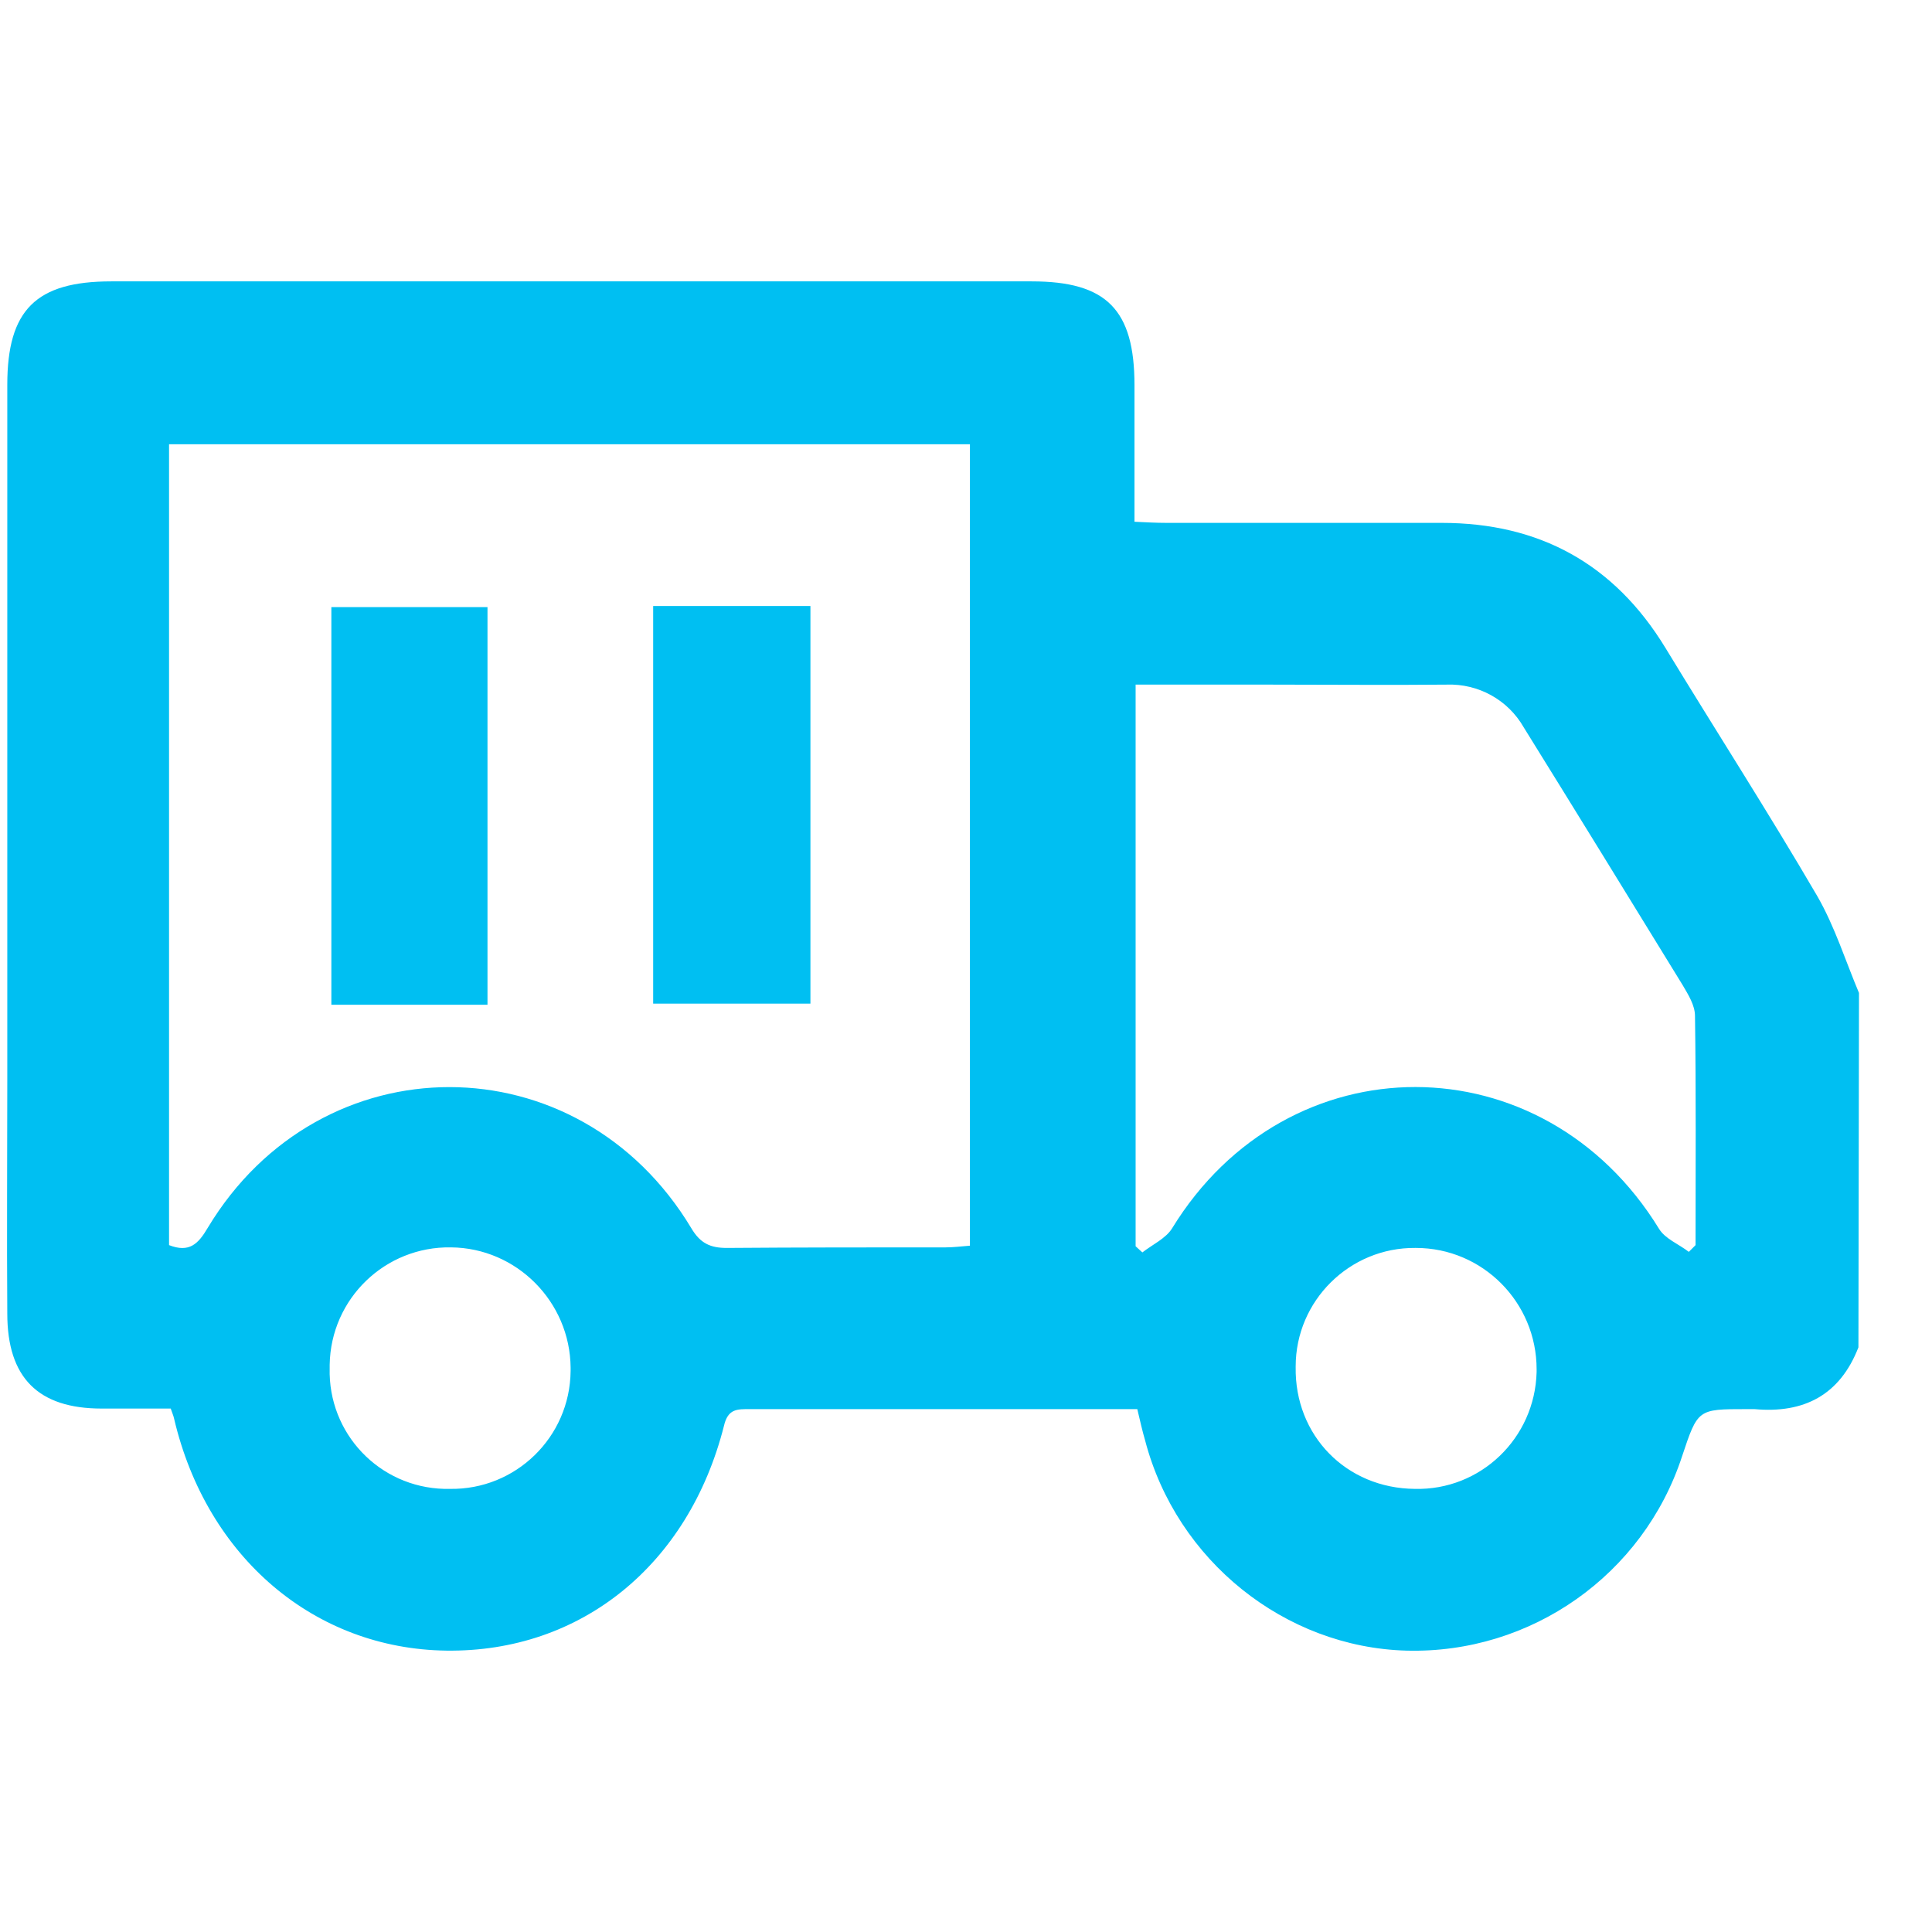 <?xml version="1.0" encoding="utf-8"?>
<!-- Generator: Adobe Illustrator 21.1.0, SVG Export Plug-In . SVG Version: 6.00 Build 0)  -->
<svg version="1.1" id="Слой_1" xmlns="http://www.w3.org/2000/svg" xmlns:xlink="http://www.w3.org/1999/xlink" x="0px" y="0px"
	 viewBox="0 0 344 344" style="enable-background:new 0 0 344 344;" xml:space="preserve">
<style type="text/css">
	.st0{fill:#00BFF2;}
</style>
<title>logisticheskie-uslugi</title>
<path class="st0" d="M330.9,239.9c-3.3,8.5-9.7,11.8-18.5,11c-0.5,0-1,0-1.5,0c-8.6,0-8.6,0-11.4,8.4c-6.9,21.1-26.9,35.2-49.1,34.6
	c-21.6-0.6-40.9-16-46.5-37.4c-0.5-1.7-0.9-3.5-1.4-5.6h-28.5c-13.5,0-27,0-40.5,0c-2.2,0-3.9-0.1-4.6,3
	c-6.3,24.8-25.5,40.3-49.4,40c-23.5-0.3-42.7-16.6-48.5-41.3c-0.1-0.5-0.3-0.9-0.6-1.8c-4.1,0-8.2,0-12.3,0
	c-11.3,0-16.8-5.5-16.8-16.9c-0.1-13.8,0-27.6,0-41.5c0-41.3,0-82.6,0-123.9c0-13.3,5.1-18.4,18.5-18.4h163.9
	c13.3,0,18.3,5,18.3,18.5c0,8,0,15.9,0,24.3c2.1,0.1,3.9,0.2,5.7,0.2c16.3,0,32.7,0,49,0c17.4,0,30.7,7.3,39.8,22.2
	c9,14.8,18.4,29.4,27.1,44.3c3.1,5.4,5,11.5,7.4,17.2L330.9,239.9z M30.1,79.1v142.6c3.6,1.4,5.2-0.2,6.9-3.1
	c20.1-33.4,66-33.4,86.1,0.1c1.6,2.7,3.4,3.5,6.3,3.5c13-0.1,26-0.1,39-0.1c1.4,0,2.9-0.2,4.3-0.3V79.1H30.1z M300.7,222.9l1.2-1.2
	c0-13.6,0.1-27.2-0.1-40.8c0-1.9-1.2-3.8-2.2-5.5c-9.4-15.3-18.8-30.6-28.3-45.9c-2.8-4.9-8.1-7.8-13.7-7.6c-10.3,0.1-20.6,0-31,0
	h-24.4v100l1.2,1.1c1.8-1.4,4.2-2.5,5.3-4.3c20.6-33.6,66.1-33.5,86.7,0.1C296.5,220.6,298.9,221.5,300.7,222.9z M58.7,243.6
	c-0.3,11.6,8.8,21.2,20.4,21.5c0.3,0,0.7,0,1,0c11.7,0.2,21.4-9.2,21.5-21c0-0.2,0-0.4,0-0.6c-0.1-11.7-9.6-21.3-21.3-21.4
	c-11.7-0.2-21.4,9.1-21.6,20.9C58.7,243.2,58.7,243.4,58.7,243.6L58.7,243.6z M251.9,265.1c11.7,0.3,21.4-9,21.7-20.8
	c0-0.2,0-0.4,0-0.5c0-11.9-9.6-21.6-21.5-21.6c0,0,0,0-0.1,0c-11.7-0.1-21.3,9.4-21.3,21.1c0,0,0,0.1,0,0.1
	C230.5,255.6,239.7,265,251.9,265.1z"/>
<path class="st0" d="M116.3,107.9h28v70.8h-28L116.3,107.9z"/>
<path class="st0" d="M86.8,178.9H59v-70.8h27.8V178.9z"/>
</svg>
